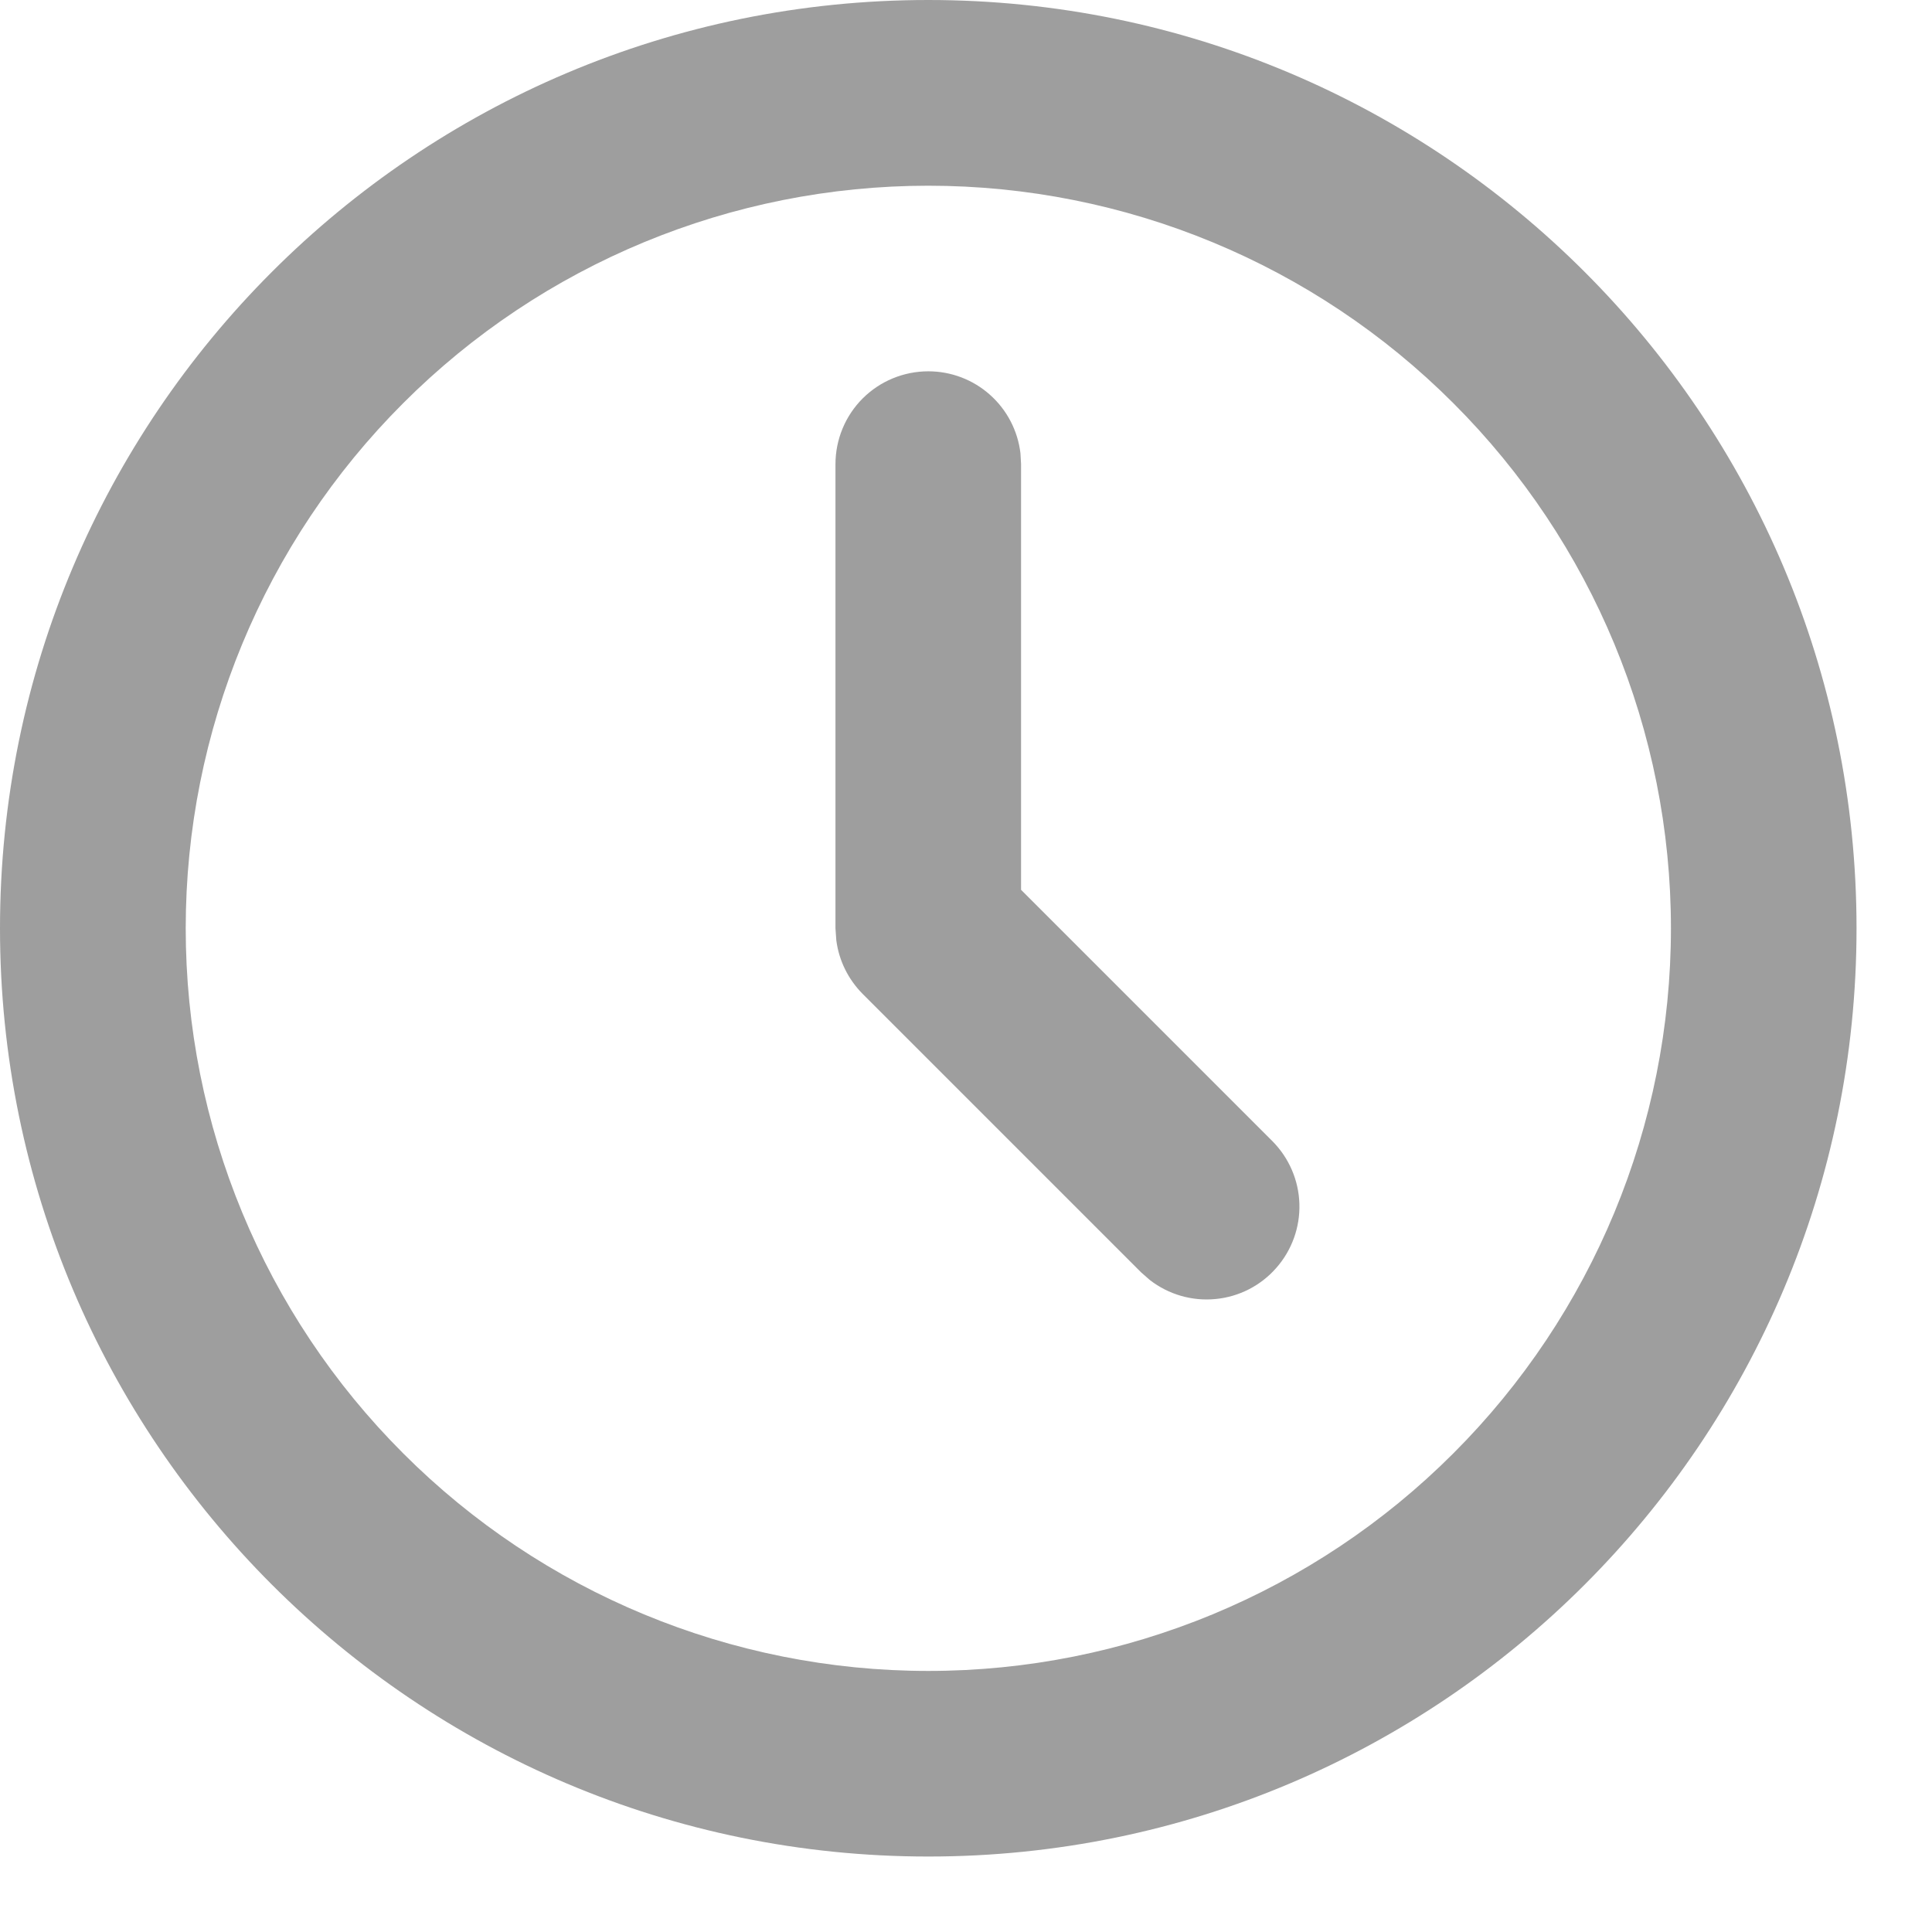 <svg width="16" height="16" viewBox="0 0 16 16" fill="none" xmlns="http://www.w3.org/2000/svg">
<path d="M7.688 0C11.933 0 15.375 3.442 15.375 7.688C15.375 11.933 11.933 15.375 7.688 15.375C3.442 15.375 0 11.933 0 7.688C0 3.442 3.442 0 7.688 0ZM7.688 1.538C6.056 1.538 4.492 2.185 3.339 3.339C2.185 4.492 1.538 6.056 1.538 7.688C1.538 9.319 2.185 10.883 3.339 12.036C4.492 13.19 6.056 13.838 7.688 13.838C9.319 13.838 10.883 13.19 12.036 12.036C13.19 10.883 13.838 9.319 13.838 7.688C13.838 6.056 13.19 4.492 12.036 3.339C10.883 2.185 9.319 1.538 7.688 1.538ZM7.688 3.075C7.876 3.075 8.058 3.144 8.198 3.269C8.339 3.394 8.429 3.567 8.451 3.754L8.456 3.844V7.369L10.537 9.45C10.675 9.589 10.755 9.774 10.761 9.969C10.767 10.165 10.698 10.355 10.569 10.501C10.44 10.648 10.26 10.74 10.066 10.758C9.871 10.777 9.677 10.72 9.523 10.601L9.45 10.537L7.144 8.231C7.025 8.111 6.948 7.956 6.926 7.788L6.919 7.688V3.844C6.919 3.64 7 3.444 7.144 3.3C7.288 3.156 7.484 3.075 7.688 3.075Z" fill="#9E9E9E"/>
</svg>
